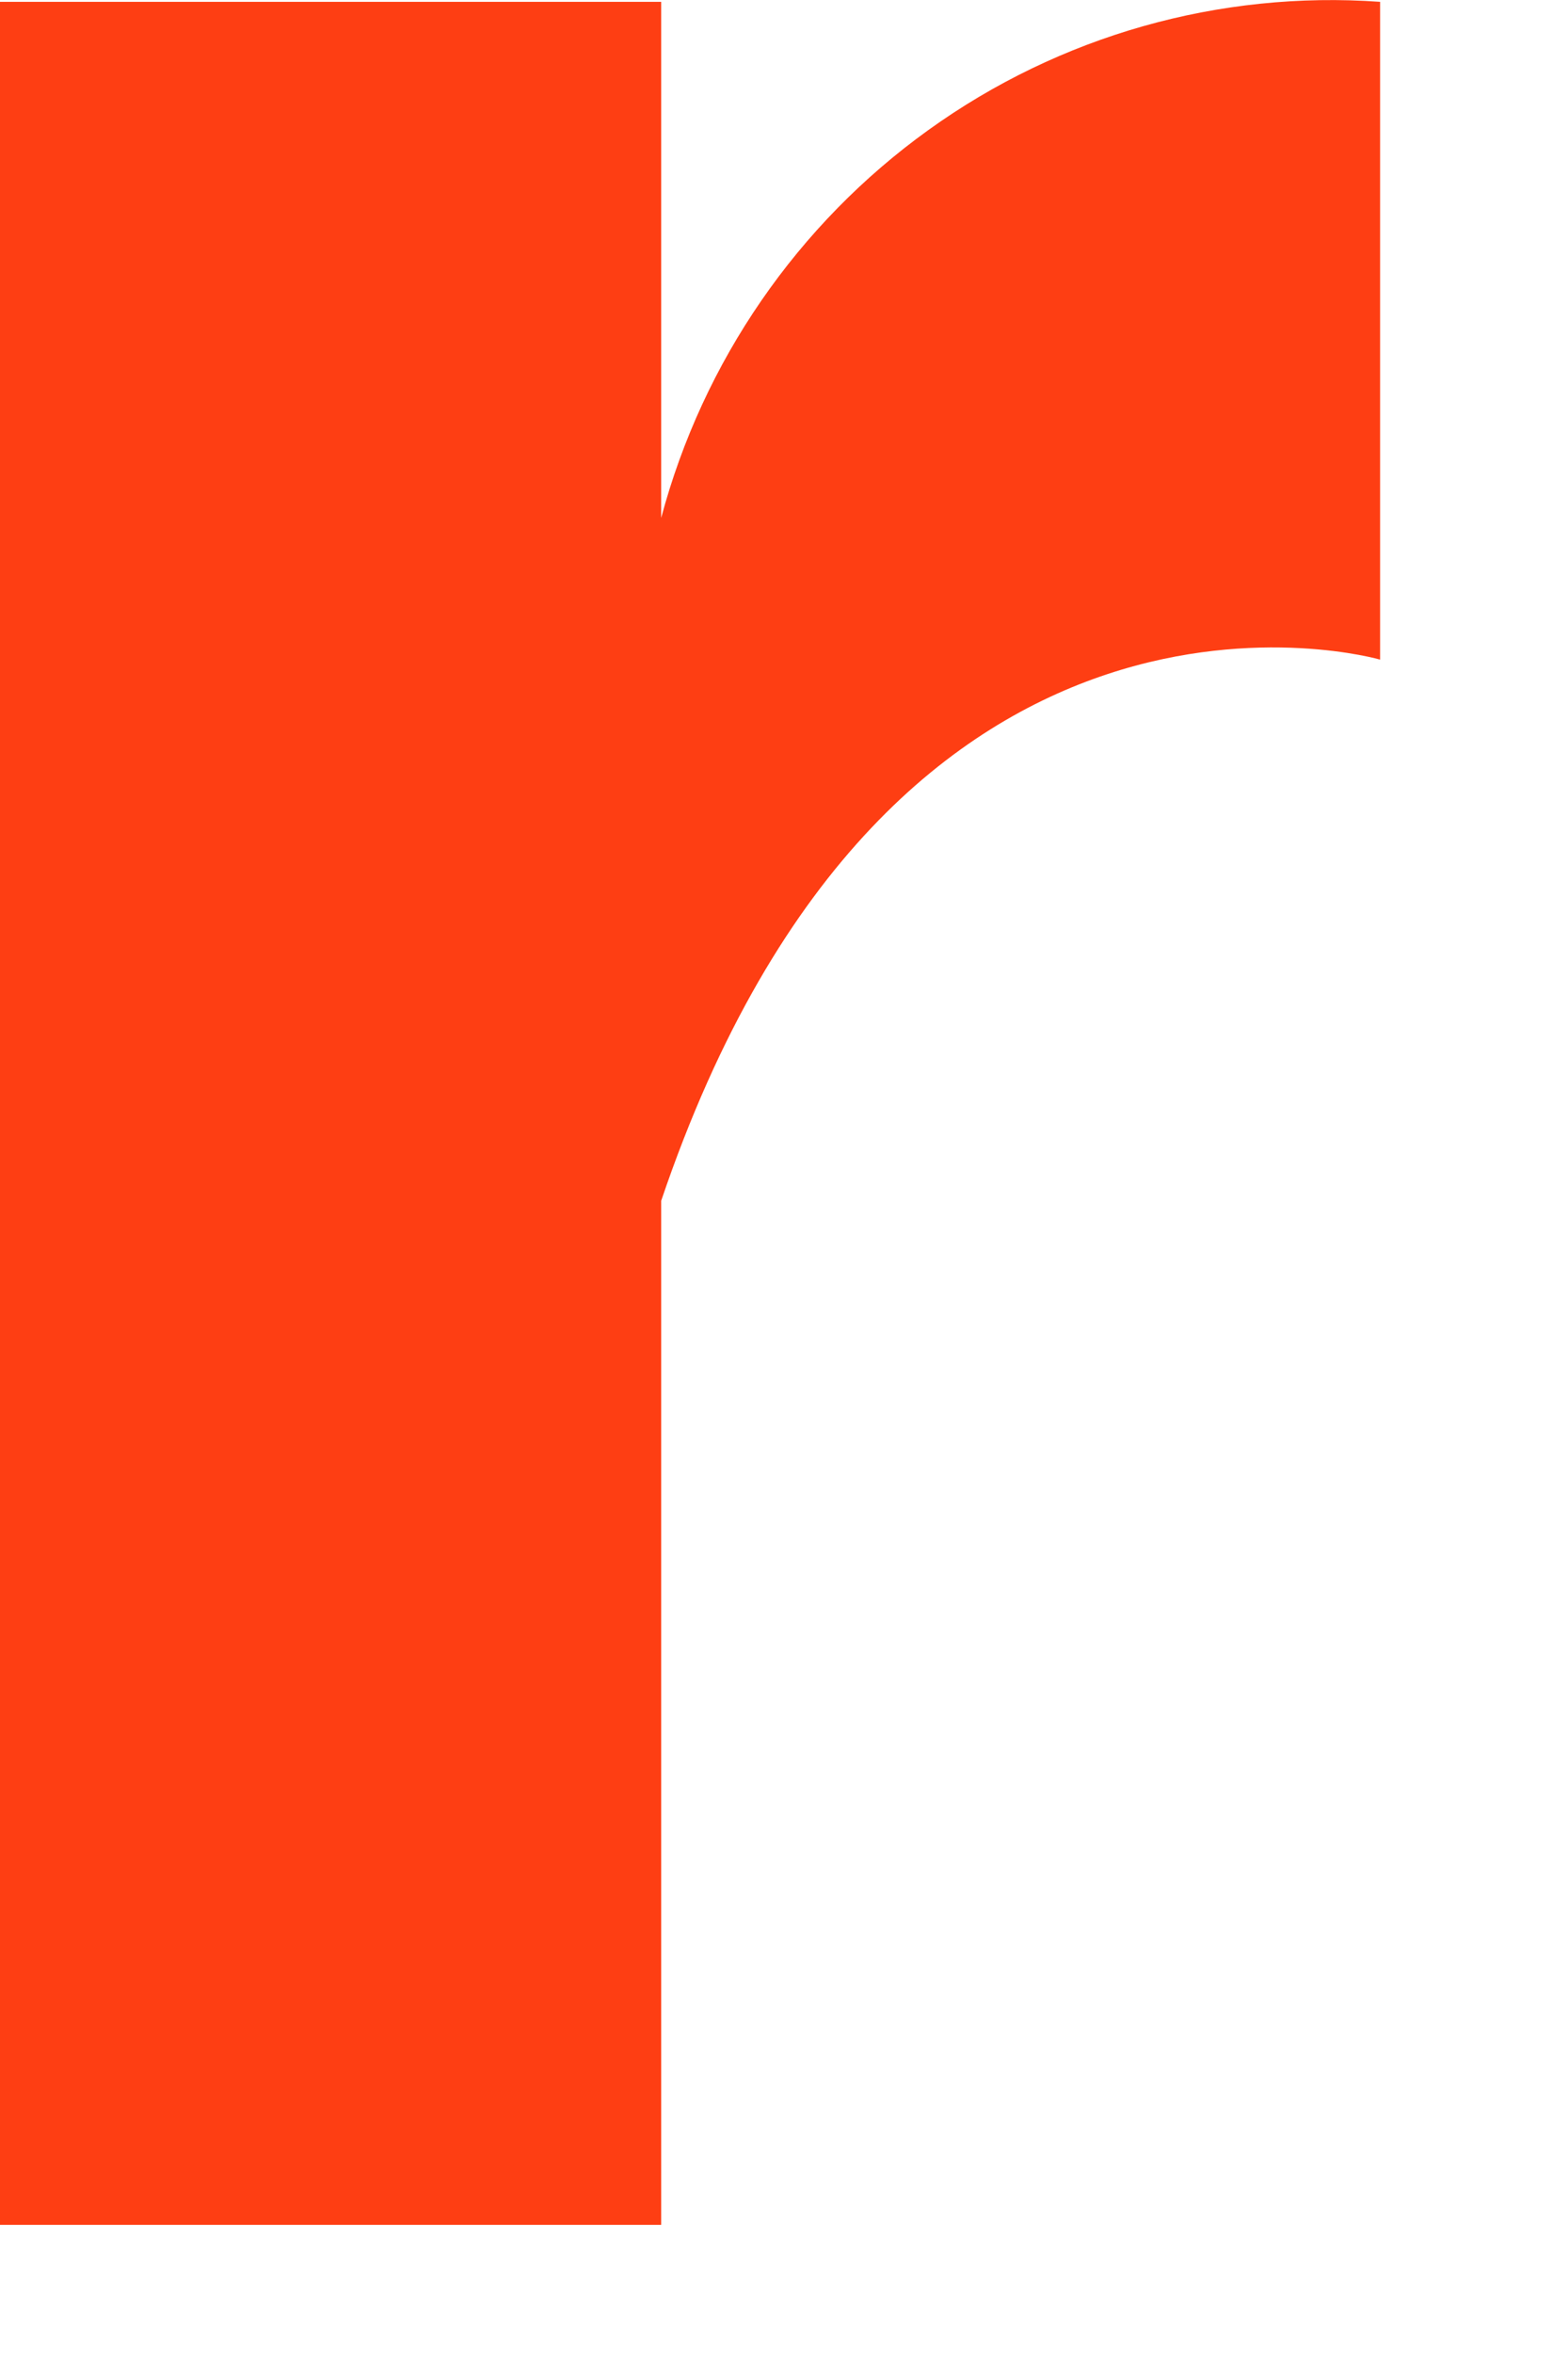 <?xml version="1.0" encoding="utf-8"?>
<svg xmlns="http://www.w3.org/2000/svg" fill="none" height="100%" overflow="visible" preserveAspectRatio="none" style="display: block;" viewBox="0 0 6 9" width="100%">
<path d="M2.53 1.886V0.007H0V8.51H2.53V4.593C3.415 1.981 5.281 2.523 5.281 2.523V0.007C4.666 -0.037 4.055 0.136 3.553 0.497C3.052 0.857 2.69 1.382 2.53 1.981" fill="#FE3E13" id="Vector"/>
</svg>